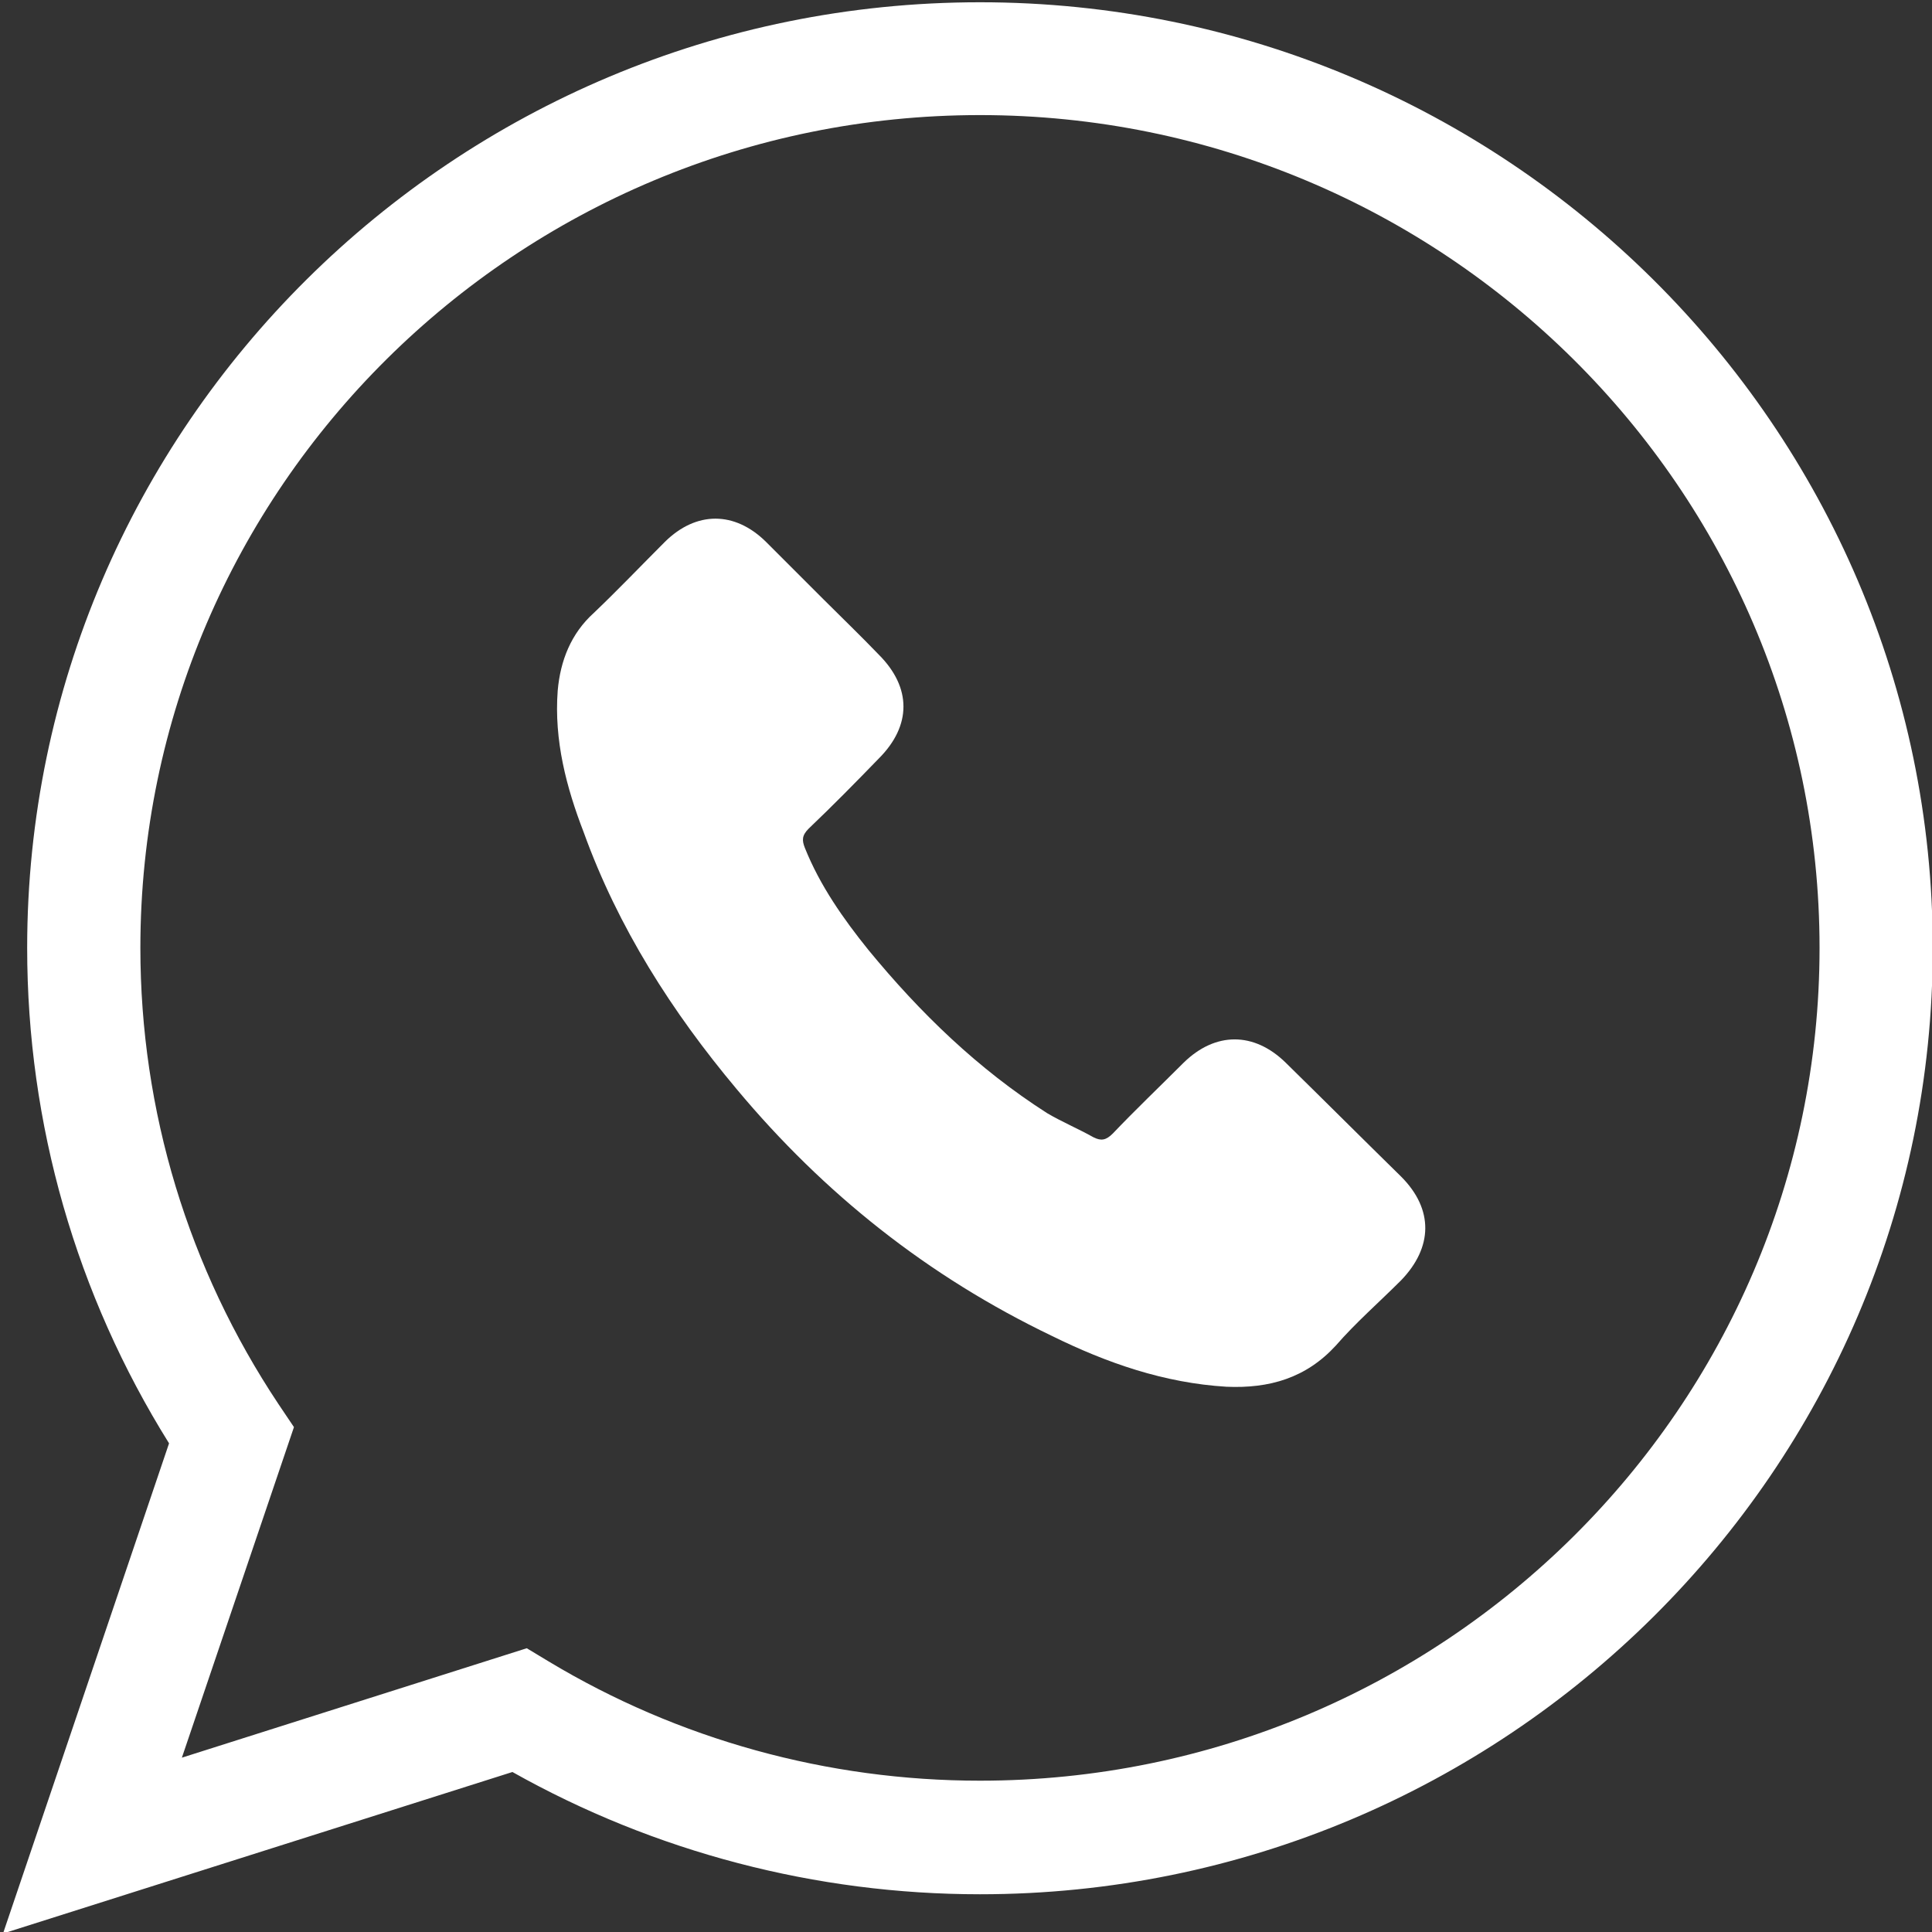 <?xml version="1.0" encoding="utf-8"?>
<!-- Generator: Adobe Illustrator 27.4.0, SVG Export Plug-In . SVG Version: 6.00 Build 0)  -->
<svg version="1.1" id="Capa_1" xmlns="http://www.w3.org/2000/svg" xmlns:xlink="http://www.w3.org/1999/xlink" x="0px" y="0px"
     viewBox="0 0 512 512" style="enable-background:new 0 0 512 512;" xml:space="preserve">
<rect x="0" y="0" width="512" height="512" fill="#333333" stroke="none"/>
<style type="text/css">
	.st0{fill:#ffffff;}
</style>
    <g>
	<path class="st0" d="M340.7,281.6c-8.4-8.2-18.6-8.2-27,0c-6.4,6.4-12.8,12.5-18.8,18.8c-1.8,1.8-3.1,2-5.1,1
		c-4.1-2.3-8.4-4.1-12.3-6.4c-18.3-11.7-33.6-26.5-47.4-43.3c-6.6-8.2-12.8-17-16.8-27c-0.8-2-0.8-3.3,1-5.1
		c6.4-6.1,12.5-12.3,18.6-18.6c8.7-8.7,8.7-18.8,0-27.5c-4.9-5.1-10-10-14.7-14.7c-5.1-5.1-10.2-10.2-15.2-15.2
		c-8.3-8.2-18.5-8.2-26.8,0c-6.4,6.4-12.5,12.8-18.8,18.8c-6.1,5.5-8.9,12.7-9.6,20.6c-1,13.2,2.3,25.7,6.9,37.6
		c9.1,25.2,23.4,47.6,40.5,68c23.2,27.8,50.8,49.7,83.5,65.4c14.6,7.2,29.8,12.5,46.3,13.5c11.4,0.5,21.1-2.3,29-10.9
		c5.3-6.1,11.4-11.4,17.3-17.3c8.4-8.7,8.7-18.8,0-27.5C361,301.7,350.9,291.6,340.7,281.6z"/>
        <path class="st0" d="M0.8,512.4l44-129.9C20.2,343.1,7.2,297.9,7.2,251.2C7.2,113,120.5,0.6,259.7,0.6s252.5,112.5,252.5,250.7
		S398.9,502,259.7,502c-43.5,0-86.2-11.2-123.9-32.4L0.8,512.4z M139.6,436.8l5.8,3.5c34.4,20.7,73.9,31.6,114.3,31.6
		c122.7,0,222.5-99,222.5-220.7S382.4,30.5,259.7,30.5s-222.5,99-222.5,220.7c0,43.2,12.7,85,36.6,120.9l4.1,6.1l-29.7,87.6
		L139.6,436.8z"/>
</g>
</svg>
